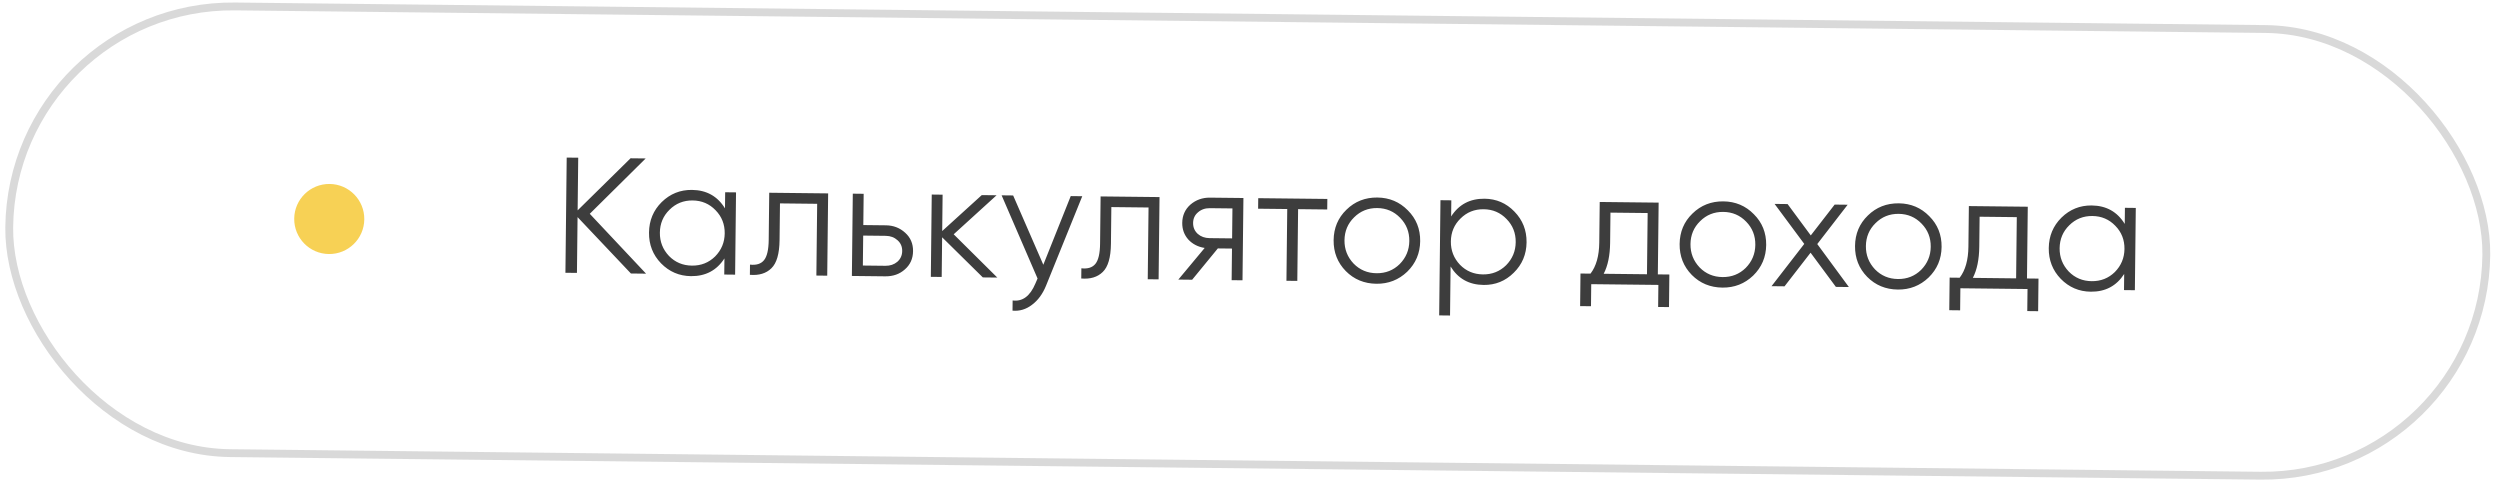 <?xml version="1.0" encoding="UTF-8"?> <svg xmlns="http://www.w3.org/2000/svg" width="319" height="62" viewBox="0 0 319 62" fill="none"><rect x="1.494" y="0.506" width="316.096" height="57" rx="28.5" transform="rotate(0.637 1.494 0.506)" stroke="black" stroke-opacity="0.15"></rect><path d="M75.255 27.28L82.437 34.92L80.505 34.898L73.697 27.703L73.618 34.822L72.148 34.806L72.311 20.107L73.781 20.123L73.706 26.843L80.459 20.197L82.39 20.218L75.255 27.28ZM92.508 26.589L92.531 24.532L93.917 24.547L93.801 35.046L92.415 35.031L92.438 32.973C91.454 34.502 90.032 35.256 88.17 35.236C86.672 35.219 85.397 34.673 84.345 33.597C83.307 32.522 82.796 31.214 82.814 29.674C82.831 28.134 83.37 26.838 84.432 25.786C85.508 24.733 86.794 24.216 88.292 24.232C90.154 24.253 91.56 25.039 92.508 26.589ZM85.364 32.663C86.153 33.47 87.128 33.88 88.29 33.893C89.452 33.906 90.436 33.518 91.243 32.729C92.05 31.912 92.46 30.929 92.473 29.781C92.486 28.619 92.098 27.635 91.309 26.828C90.52 26.007 89.544 25.59 88.382 25.578C87.221 25.564 86.236 25.96 85.429 26.763C84.622 27.552 84.212 28.527 84.2 29.689C84.187 30.837 84.575 31.828 85.364 32.663ZM98.154 24.594L105.671 24.677L105.554 35.177L104.169 35.161L104.27 26.006L99.525 25.953L99.472 30.636C99.453 32.386 99.104 33.586 98.424 34.237C97.759 34.887 96.846 35.164 95.685 35.067L95.7 33.765C96.51 33.858 97.108 33.669 97.491 33.197C97.874 32.725 98.073 31.866 98.087 30.621L98.154 24.594ZM110.158 28.718L113.035 28.75C114.001 28.76 114.824 29.078 115.503 29.701C116.182 30.311 116.516 31.091 116.506 32.043C116.495 33.009 116.143 33.789 115.451 34.384C114.786 34.978 113.957 35.27 112.963 35.259L108.7 35.212L108.817 24.712L110.203 24.728L110.158 28.718ZM110.101 33.883L112.978 33.915C113.58 33.922 114.086 33.753 114.496 33.407C114.906 33.048 115.114 32.588 115.12 32.028C115.126 31.468 114.928 31.011 114.526 30.656C114.124 30.288 113.622 30.1 113.02 30.093L110.143 30.061L110.101 33.883ZM121.69 29.896L127.257 35.418L125.409 35.398L120.216 30.279L120.16 35.339L118.774 35.324L118.89 24.824L120.276 24.84L120.225 29.48L125.274 24.895L127.164 24.916L121.69 29.896ZM133.127 33.782L136.626 25.021L138.096 25.038L133.475 36.453C133.043 37.512 132.446 38.325 131.684 38.89C130.935 39.47 130.106 39.72 129.197 39.64L129.212 38.338C130.47 38.506 131.437 37.789 132.113 36.186L132.393 35.538L127.807 24.924L129.277 24.94L133.127 33.782ZM140.437 25.064L147.955 25.147L147.838 35.647L146.452 35.631L146.554 26.476L141.808 26.423L141.756 31.106C141.737 32.856 141.387 34.056 140.708 34.706C140.043 35.357 139.13 35.634 137.969 35.537L137.983 34.235C138.794 34.328 139.391 34.139 139.775 33.667C140.158 33.195 140.356 32.336 140.37 31.09L140.437 25.064ZM154.397 25.219L158.66 25.266L158.543 35.766L157.157 35.75L157.202 31.718L155.396 31.698L152.118 35.694L150.354 35.675L153.717 31.638C152.864 31.502 152.168 31.145 151.629 30.564C151.103 29.971 150.845 29.261 150.854 28.435C150.865 27.497 151.209 26.724 151.888 26.115C152.595 25.507 153.431 25.208 154.397 25.219ZM154.34 30.385L157.217 30.417L157.259 26.595L154.382 26.563C153.78 26.556 153.274 26.733 152.864 27.092C152.454 27.438 152.246 27.89 152.24 28.45C152.234 29.01 152.432 29.474 152.834 29.843C153.236 30.197 153.738 30.378 154.34 30.385ZM160.55 25.287L169.369 25.385L169.354 26.729L165.638 26.688L165.536 35.843L164.15 35.828L164.252 26.672L160.535 26.631L160.55 25.287ZM179.555 34.676C178.465 35.714 177.157 36.224 175.631 36.208C174.077 36.19 172.774 35.651 171.722 34.589C170.67 33.513 170.153 32.198 170.17 30.645C170.187 29.091 170.734 27.795 171.809 26.756C172.885 25.704 174.2 25.187 175.754 25.204C177.294 25.221 178.59 25.768 179.642 26.843C180.708 27.905 181.232 29.213 181.215 30.767C181.198 32.307 180.645 33.61 179.555 34.676ZM172.72 33.634C173.509 34.441 174.484 34.851 175.646 34.864C176.808 34.877 177.793 34.489 178.599 33.699C179.407 32.882 179.816 31.9 179.829 30.752C179.842 29.59 179.454 28.606 178.665 27.799C177.876 26.978 176.901 26.561 175.739 26.548C174.577 26.535 173.592 26.93 172.785 27.733C171.979 28.523 171.569 29.498 171.556 30.66C171.543 31.808 171.931 32.799 172.72 33.634ZM189.433 25.356C190.931 25.373 192.199 25.919 193.237 26.995C194.289 28.07 194.807 29.378 194.79 30.918C194.773 32.458 194.226 33.754 193.15 34.806C192.089 35.858 190.809 36.376 189.311 36.36C187.449 36.339 186.044 35.553 185.095 34.003L185.025 40.26L183.639 40.245L183.803 25.546L185.189 25.561L185.166 27.619C186.149 26.09 187.571 25.336 189.433 25.356ZM186.294 33.785C187.083 34.592 188.059 35.002 189.221 35.014C190.383 35.027 191.367 34.639 192.174 33.85C192.981 33.033 193.391 32.051 193.404 30.903C193.417 29.741 193.029 28.756 192.239 27.95C191.451 27.129 190.475 26.712 189.313 26.699C188.151 26.686 187.167 27.081 186.36 27.884C185.553 28.673 185.143 29.649 185.13 30.811C185.117 31.959 185.506 32.95 186.294 33.785ZM211.642 25.855L211.54 35.011L213.01 35.027L212.964 39.184L211.578 39.169L211.609 36.355L203.041 36.26L203.01 39.074L201.624 39.059L201.67 34.901L202.951 34.915C203.676 33.971 204.048 32.652 204.066 30.958L204.124 25.771L211.642 25.855ZM204.631 34.934L210.154 34.995L210.241 27.184L205.495 27.131L205.452 30.974C205.434 32.597 205.161 33.917 204.631 34.934ZM223.704 35.167C222.615 36.205 221.307 36.715 219.781 36.698C218.227 36.681 216.924 36.141 215.872 35.08C214.82 34.004 214.302 32.689 214.32 31.135C214.337 29.581 214.883 28.285 215.959 27.247C217.035 26.195 218.349 25.678 219.903 25.695C221.443 25.712 222.739 26.258 223.791 27.334C224.858 28.396 225.382 29.704 225.365 31.258C225.348 32.798 224.794 34.101 223.704 35.167ZM216.87 34.125C217.659 34.931 218.634 35.341 219.796 35.354C220.958 35.367 221.942 34.979 222.749 34.19C223.556 33.373 223.966 32.39 223.979 31.242C223.992 30.081 223.604 29.096 222.815 28.289C222.026 27.468 221.05 27.052 219.888 27.039C218.727 27.026 217.742 27.421 216.935 28.224C216.128 29.013 215.718 29.989 215.706 31.151C215.693 32.298 216.081 33.29 216.87 34.125ZM231.883 31.141L235.917 36.625L234.258 36.607L231.03 32.245L227.707 36.534L226.048 36.516L230.224 31.123L226.437 26.019L228.096 26.038L231.055 30.04L234.102 26.105L235.761 26.123L231.883 31.141ZM246.087 35.415C244.997 36.453 243.69 36.964 242.164 36.947C240.61 36.93 239.307 36.39 238.254 35.328C237.202 34.253 236.685 32.938 236.702 31.384C236.719 29.83 237.266 28.534 238.341 27.496C239.417 26.444 240.732 25.926 242.286 25.944C243.826 25.961 245.122 26.507 246.174 27.583C247.24 28.645 247.765 29.953 247.747 31.507C247.73 33.047 247.177 34.349 246.087 35.415ZM239.252 34.373C240.041 35.18 241.017 35.59 242.179 35.603C243.34 35.616 244.325 35.228 245.132 34.439C245.939 33.622 246.349 32.639 246.361 31.491C246.374 30.329 245.986 29.345 245.197 28.538C244.408 27.717 243.433 27.3 242.271 27.288C241.109 27.274 240.125 27.67 239.318 28.473C238.511 29.262 238.101 30.237 238.088 31.399C238.075 32.547 238.463 33.538 239.252 34.373ZM258.744 26.378L258.643 35.534L260.112 35.55L260.066 39.708L258.68 39.693L258.712 36.879L250.144 36.783L250.113 39.597L248.727 39.582L248.773 35.424L250.054 35.438C250.779 34.494 251.15 33.175 251.169 31.482L251.227 26.295L258.744 26.378ZM251.734 35.457L257.257 35.519L257.343 27.707L252.598 27.654L252.555 31.497C252.537 33.121 252.263 34.441 251.734 35.457ZM271.117 28.574L271.14 26.516L272.526 26.532L272.409 37.031L271.023 37.016L271.046 34.958C270.063 36.487 268.641 37.241 266.779 37.22C265.281 37.204 264.006 36.657 262.954 35.582C261.916 34.506 261.405 33.198 261.422 31.659C261.439 30.119 261.979 28.823 263.041 27.77C264.116 26.718 265.403 26.2 266.901 26.217C268.763 26.238 270.168 27.023 271.117 28.574ZM263.972 34.648C264.761 35.455 265.737 35.865 266.899 35.878C268.061 35.891 269.045 35.502 269.852 34.713C270.659 33.896 271.069 32.914 271.082 31.766C271.095 30.604 270.707 29.62 269.917 28.813C269.129 27.992 268.153 27.575 266.991 27.562C265.829 27.549 264.845 27.944 264.038 28.747C263.231 29.537 262.821 30.512 262.808 31.674C262.795 32.822 263.183 33.813 263.972 34.648Z" fill="#3D3D3D"></path><circle cx="42.013" cy="27.944" r="4.471" transform="rotate(0.637 42.013 27.944)" fill="#F7D155"></circle></svg> 